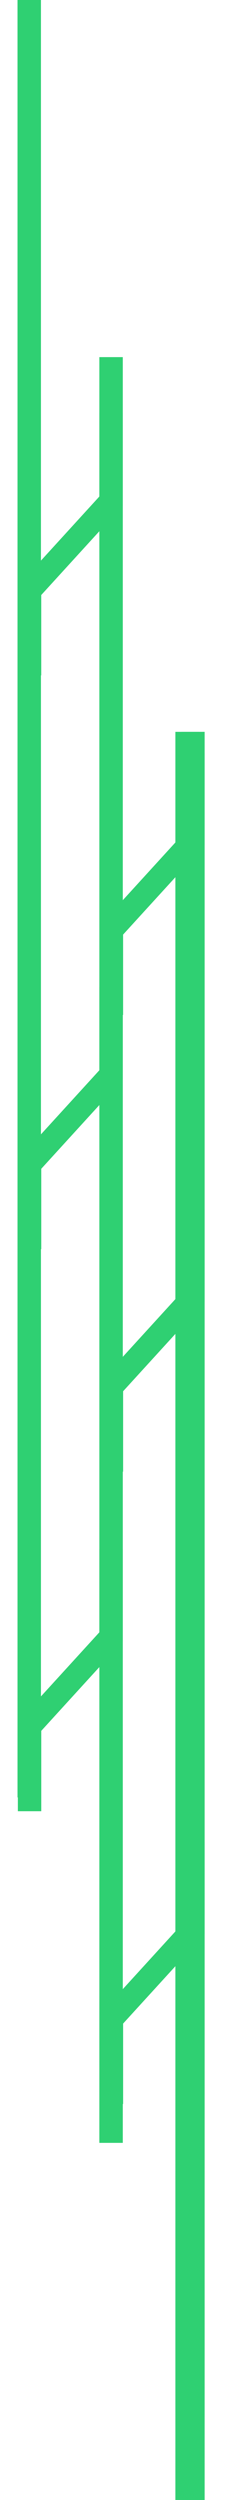 <svg width="39" height="427" viewBox="0 0 39 427" fill="none" xmlns="http://www.w3.org/2000/svg">
<path d="M31 125H35V427H31V125Z" fill="#2FD072"/>
<path d="M17 61H21V366H17V61Z" fill="#2FD072"/>
<path d="M3 0H7V307H3V0Z" fill="#2FD072"/>
<path d="M19 264.572L19 279.572L5.056 294.856L5.056 309.356" stroke="#2FD072" stroke-width="4"/>
<path d="M33 314.572L33 329.572L19.056 344.856L19.056 359.356" stroke="#2FD072" stroke-width="4"/>
<path d="M33 206.572L33 221.572L19.056 236.856L19.056 251.356" stroke="#2FD072" stroke-width="4"/>
<path d="M19 168.572L19 183.572L5.056 198.856L5.056 213.356" stroke="#2FD072" stroke-width="4"/>
<path d="M31 125H35V427H31V125Z" fill="#2FD072"/>
<path d="M17 61H21V366H17V61Z" fill="#2FD072"/>
<path d="M3 0H7V307H3V0Z" fill="#2FD072"/>
<path d="M19 264.572L19 279.572L5.056 294.856L5.056 309.356" stroke="#2FD072" stroke-width="4"/>
<path d="M33 314.572L33 329.572L19.056 344.856L19.056 359.356" stroke="#2FD072" stroke-width="4"/>
<path d="M33 206.572L33 221.572L19.056 236.856L19.056 251.356" stroke="#2FD072" stroke-width="4"/>
<path d="M19 168.572L19 183.572L5.056 198.856L5.056 213.356" stroke="#2FD072" stroke-width="4"/>
<path d="M19 70.572L19 85.572L5.056 100.856L5.056 115.356" stroke="#2FD072" stroke-width="4"/>
<path d="M33 128.572L33 143.572L19.056 158.856L19.056 173.356" stroke="#2FD072" stroke-width="4"/>
<path d="M30 125H34V427H30V125Z" fill="#2FD072"/>
<path d="M17 61H21V366H17V61Z" fill="#2FD072"/>
<path d="M3 0H7V306H3V0Z" fill="#2FD072"/>
</svg>

